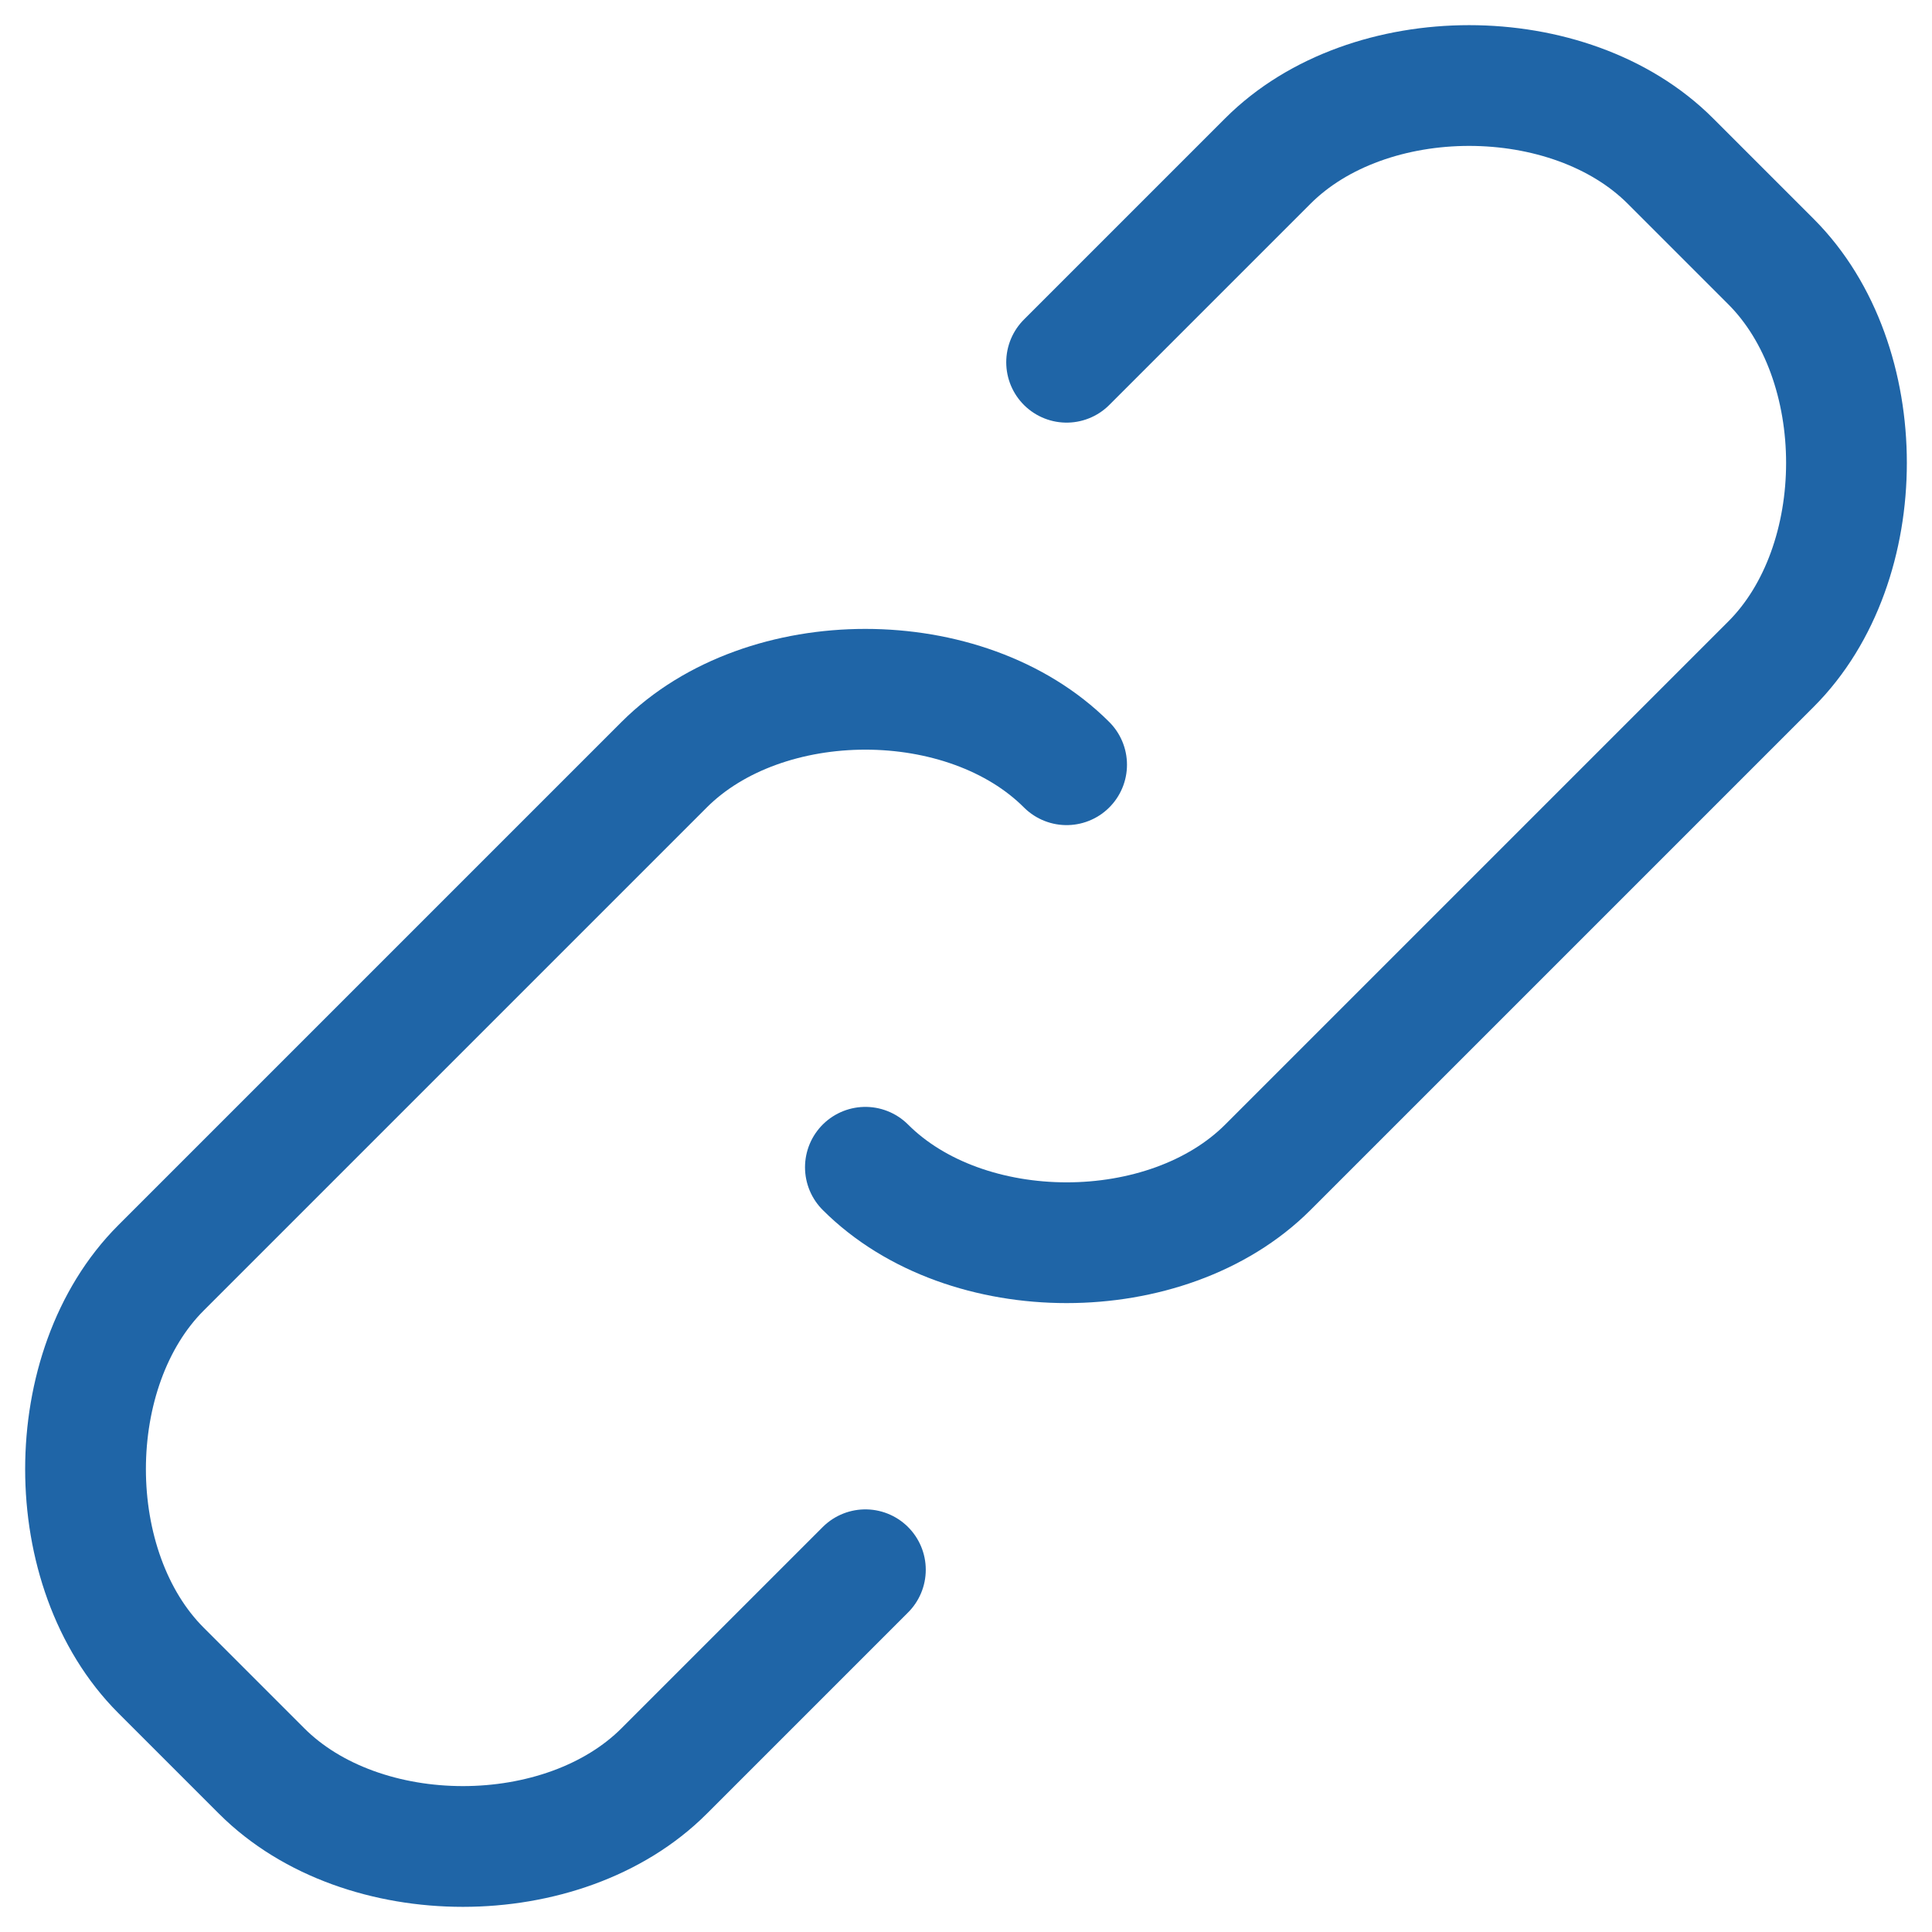 <svg width="40" height="40" viewBox="0 0 40 40" fill="none" xmlns="http://www.w3.org/2000/svg">
<path d="M22.083 7.5L26.25 3.333C28.333 1.25 32.5 1.25 34.583 3.333L36.667 5.417C38.75 7.5 38.75 11.667 36.667 13.75L26.25 24.167C24.167 26.25 20 26.25 17.917 24.167M17.917 32.5L13.75 36.667C11.667 38.75 7.5 38.75 5.417 36.667L3.333 34.583C1.25 32.5 1.25 28.333 3.333 26.25L13.75 15.833C15.833 13.75 20 13.75 22.083 15.833" stroke="#1F65A7" stroke-width="2.5" stroke-linecap="round" stroke-linejoin="round"/>
</svg>
